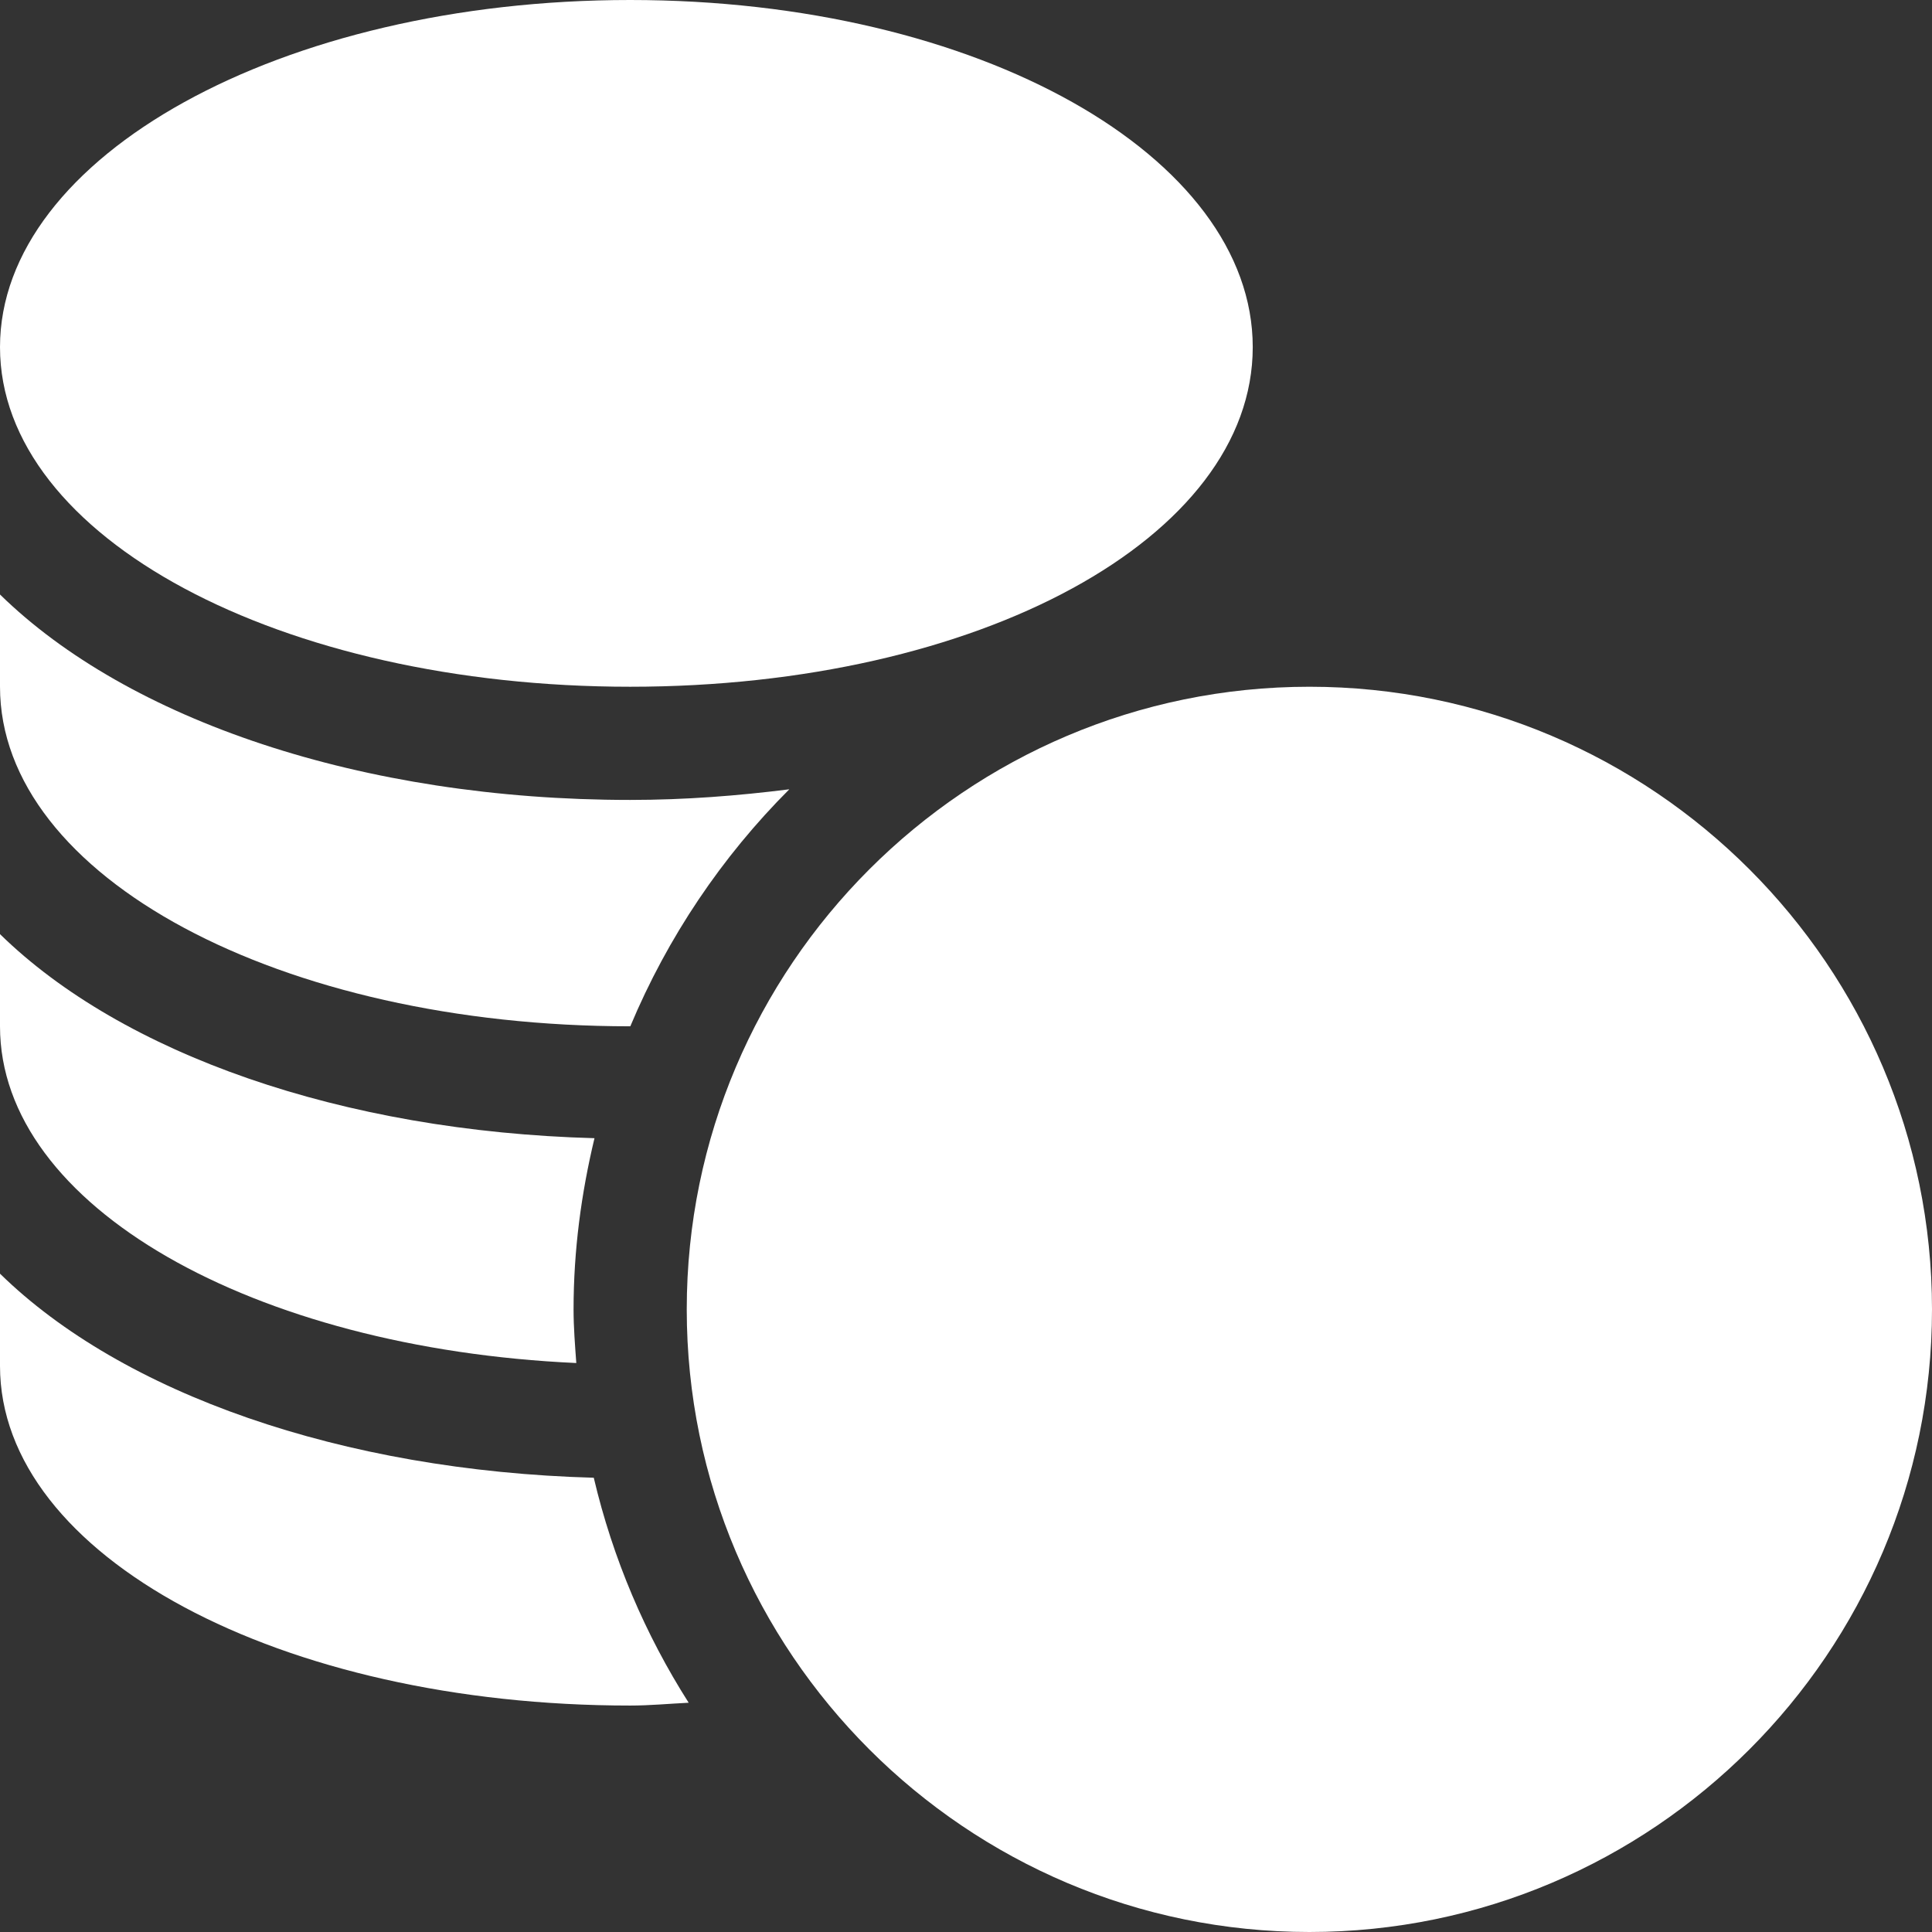 <?xml version="1.0" encoding="UTF-8"?> <svg xmlns="http://www.w3.org/2000/svg" width="24" height="24" viewBox="0 0 24 24" fill="none"><rect x="0" y="0" width="24" height="24" fill="#333333" stroke="none"/><g clip-path="url(#clip0_973_133)"><path d="M16.266 8.531C12.001 8.531 8.531 12.001 8.531 16.266C8.531 20.53 12.001 24 16.266 24C20.53 24 24 20.53 24 16.266C24 12.001 20.53 8.531 16.266 8.531Z" fill="white"></path><path d="M7.828 8.531C12.165 8.531 15.562 6.678 15.562 4.312C15.562 1.947 12.165 0 7.828 0C3.491 0 0 1.947 0 4.312C0 6.678 3.491 8.531 7.828 8.531Z" fill="white"></path><path d="M0 15.822V16.968C0 19.333 3.491 21.187 7.828 21.187C8.074 21.187 8.312 21.164 8.555 21.152C8.015 20.304 7.613 19.363 7.376 18.357C4.24 18.271 1.517 17.307 0 15.822Z" fill="white"></path><path d="M7.159 16.932C7.143 16.711 7.125 16.49 7.125 16.265C7.125 15.532 7.221 14.822 7.385 14.139C4.245 14.054 1.518 13.09 0 11.604V12.749C0 14.989 3.153 16.75 7.159 16.932Z" fill="white"></path><path d="M7.828 12.749C7.829 12.749 7.829 12.749 7.83 12.749C8.294 11.641 8.968 10.642 9.805 9.805C9.17 9.885 8.514 9.937 7.828 9.937C4.49 9.937 1.59 8.941 0 7.385V8.53C0 10.896 3.491 12.749 7.828 12.749Z" fill="white"></path></g><defs><clipPath id="clip0_973_133"><rect width="24" height="24" fill="white"></rect></clipPath></defs></svg> 